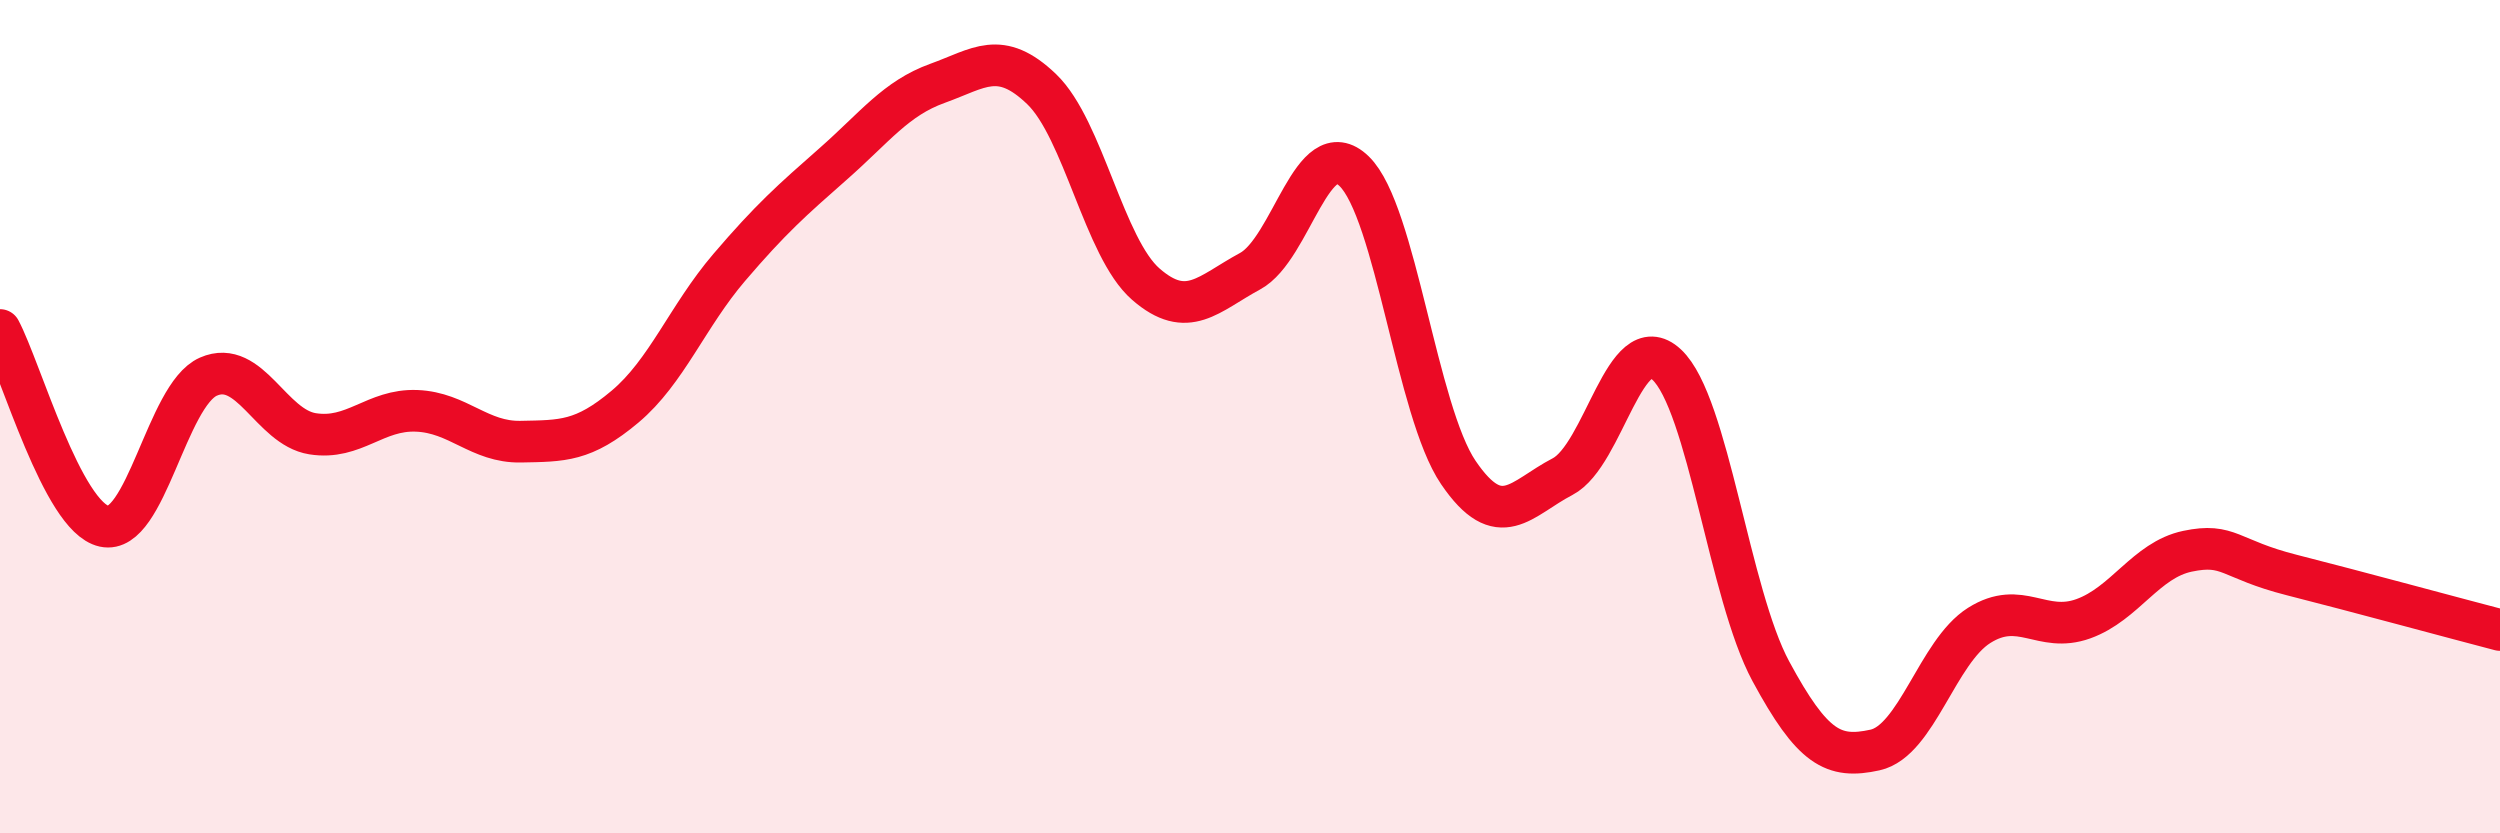 
    <svg width="60" height="20" viewBox="0 0 60 20" xmlns="http://www.w3.org/2000/svg">
      <path
        d="M 0,7.92 C 0.5,8.86 1.5,12.41 2.5,12.63 C 3.5,12.85 4,9.48 5,9.04 C 6,8.6 6.5,10.25 7.5,10.41 C 8.5,10.57 9,9.82 10,9.86 C 11,9.9 11.5,10.62 12.5,10.6 C 13.5,10.58 14,10.6 15,9.76 C 16,8.92 16.5,7.59 17.5,6.42 C 18.5,5.25 19,4.81 20,3.93 C 21,3.05 21.5,2.36 22.5,2 C 23.5,1.64 24,1.18 25,2.14 C 26,3.1 26.5,5.95 27.5,6.82 C 28.5,7.69 29,7.05 30,6.51 C 31,5.97 31.5,3.14 32.5,4.11 C 33.5,5.08 34,9.87 35,11.34 C 36,12.81 36.5,11.96 37.5,11.44 C 38.5,10.92 39,7.82 40,8.75 C 41,9.68 41.5,14.26 42.5,16.11 C 43.5,17.96 44,18.22 45,18 C 46,17.78 46.5,15.64 47.5,15.01 C 48.5,14.38 49,15.21 50,14.85 C 51,14.49 51.5,13.44 52.5,13.23 C 53.5,13.02 53.5,13.42 55,13.8 C 56.5,14.18 59,14.86 60,15.12L60 20L0 20Z"
        fill="#EB0A25"
        opacity="0.1"
        stroke-linecap="round"
        stroke-linejoin="round"
      />
      <path
        d="M 0,7.92 C 0.5,8.86 1.5,12.41 2.5,12.63 C 3.5,12.85 4,9.48 5,9.04 C 6,8.6 6.5,10.25 7.5,10.41 C 8.5,10.57 9,9.82 10,9.86 C 11,9.9 11.5,10.62 12.5,10.6 C 13.5,10.58 14,10.6 15,9.76 C 16,8.92 16.5,7.59 17.5,6.42 C 18.5,5.25 19,4.81 20,3.93 C 21,3.05 21.5,2.36 22.5,2 C 23.5,1.64 24,1.18 25,2.14 C 26,3.1 26.5,5.95 27.5,6.82 C 28.5,7.69 29,7.05 30,6.51 C 31,5.97 31.5,3.14 32.5,4.11 C 33.5,5.08 34,9.87 35,11.34 C 36,12.81 36.5,11.96 37.5,11.44 C 38.5,10.92 39,7.82 40,8.75 C 41,9.68 41.5,14.26 42.5,16.11 C 43.5,17.96 44,18.22 45,18 C 46,17.78 46.5,15.64 47.5,15.01 C 48.5,14.38 49,15.21 50,14.85 C 51,14.49 51.5,13.44 52.5,13.23 C 53.5,13.02 53.5,13.42 55,13.8 C 56.5,14.18 59,14.86 60,15.12"
        stroke="#EB0A25"
        stroke-width="1"
        fill="none"
        stroke-linecap="round"
        stroke-linejoin="round"
      />
    </svg>
  
